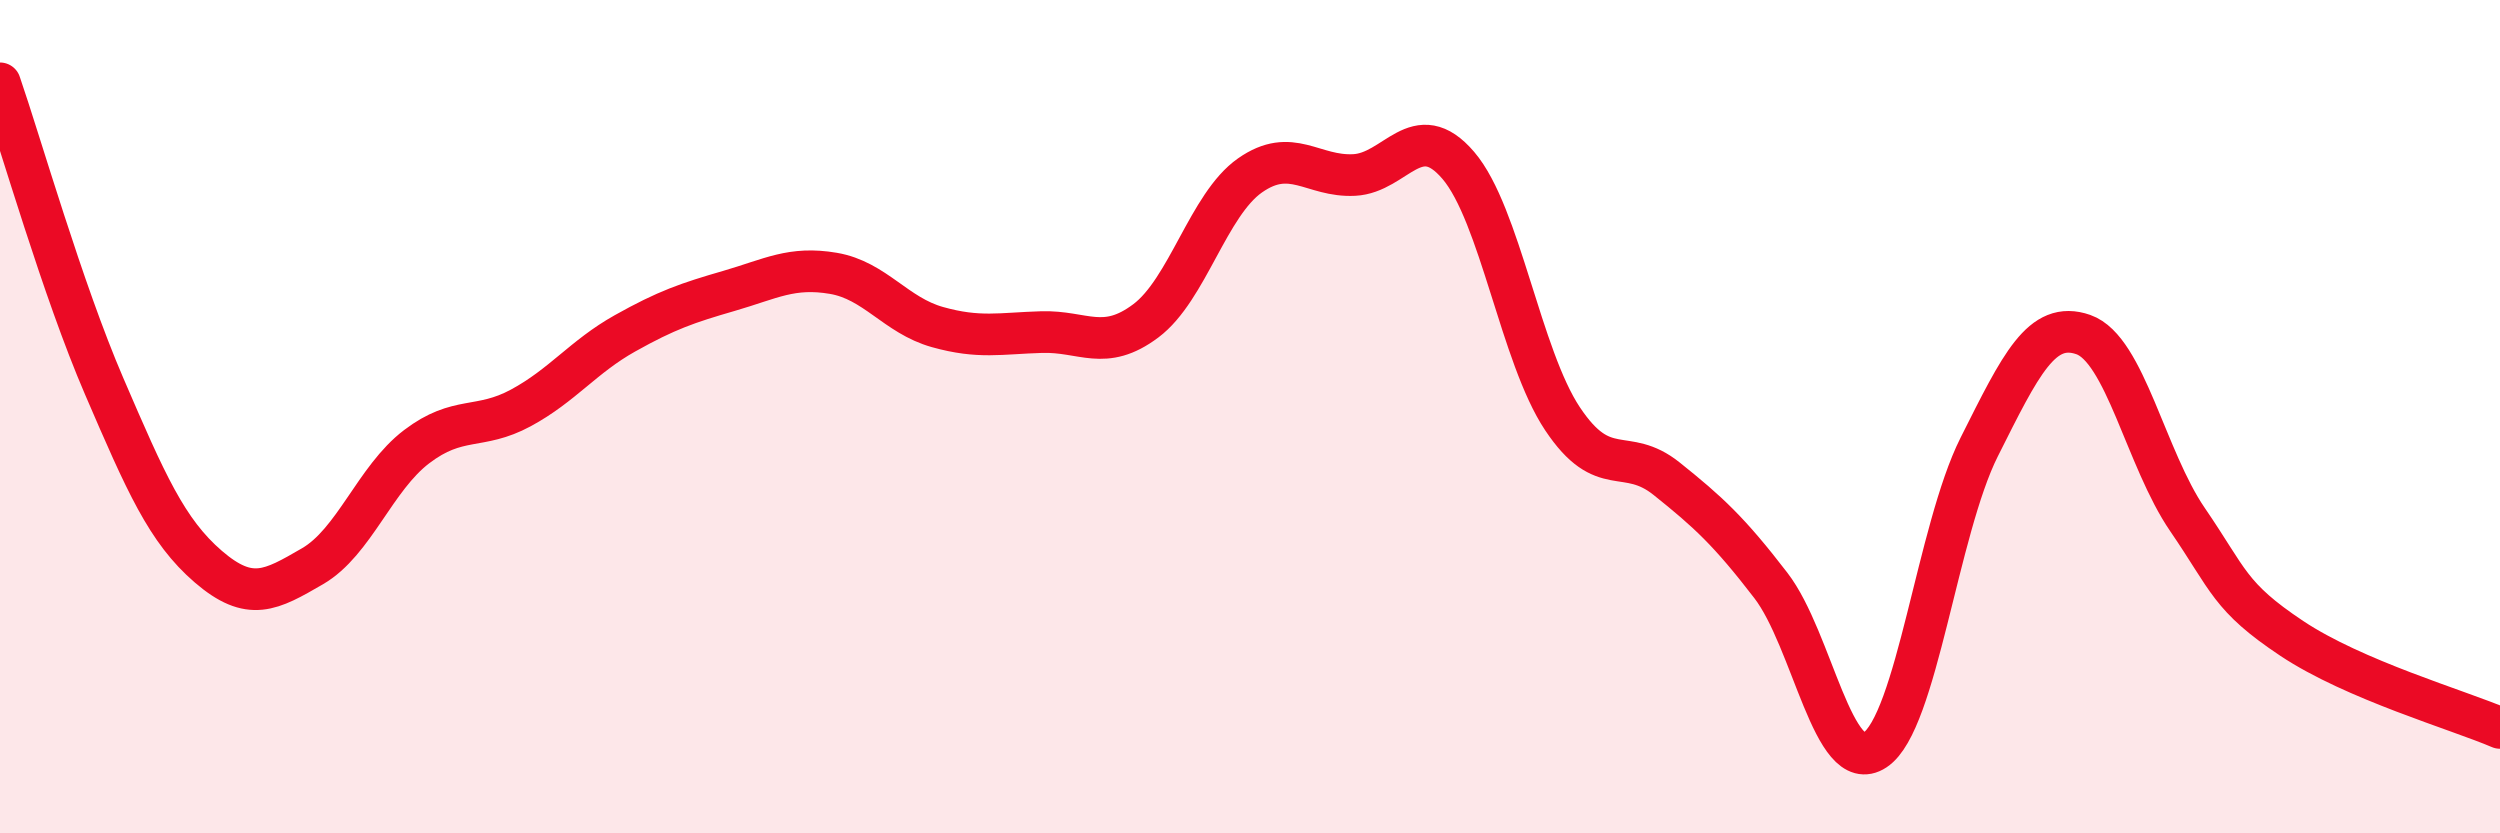 
    <svg width="60" height="20" viewBox="0 0 60 20" xmlns="http://www.w3.org/2000/svg">
      <path
        d="M 0,2 C 0.5,3.45 1.5,6.95 2.5,9.27 C 3.5,11.59 4,12.74 5,13.6 C 6,14.46 6.5,14.17 7.5,13.59 C 8.5,13.01 9,11.48 10,10.72 C 11,9.96 11.5,10.33 12.5,9.79 C 13.5,9.25 14,8.56 15,8 C 16,7.44 16.5,7.27 17.5,6.98 C 18.5,6.69 19,6.39 20,6.56 C 21,6.73 21.5,7.57 22.5,7.85 C 23.5,8.13 24,8 25,7.97 C 26,7.94 26.5,8.45 27.5,7.7 C 28.5,6.95 29,4.91 30,4.21 C 31,3.51 31.5,4.25 32.5,4.2 C 33.5,4.15 34,2.8 35,3.97 C 36,5.14 36.5,8.55 37.5,10.05 C 38.5,11.55 39,10.69 40,11.49 C 41,12.29 41.5,12.75 42.5,14.05 C 43.5,15.35 44,18.66 45,18 C 46,17.34 46.5,12.72 47.5,10.73 C 48.5,8.74 49,7.68 50,8.03 C 51,8.38 51.5,11.01 52.5,12.47 C 53.5,13.93 53.5,14.32 55,15.32 C 56.5,16.32 59,17.04 60,17.47L60 20L0 20Z"
        fill="#EB0A25"
        opacity="0.1"
        stroke-linecap="round"
        stroke-linejoin="round"
      />
      <path
        d="M 0,2 C 0.5,3.45 1.5,6.95 2.5,9.27 C 3.5,11.59 4,12.74 5,13.6 C 6,14.46 6.5,14.17 7.5,13.59 C 8.5,13.01 9,11.48 10,10.72 C 11,9.96 11.5,10.33 12.5,9.79 C 13.5,9.25 14,8.56 15,8 C 16,7.44 16.5,7.27 17.5,6.98 C 18.5,6.69 19,6.39 20,6.56 C 21,6.73 21.5,7.57 22.5,7.85 C 23.5,8.13 24,8 25,7.97 C 26,7.94 26.5,8.45 27.5,7.7 C 28.5,6.95 29,4.91 30,4.21 C 31,3.51 31.5,4.25 32.5,4.2 C 33.5,4.15 34,2.8 35,3.97 C 36,5.14 36.5,8.55 37.5,10.05 C 38.5,11.55 39,10.69 40,11.49 C 41,12.29 41.5,12.75 42.5,14.05 C 43.5,15.35 44,18.66 45,18 C 46,17.34 46.5,12.72 47.5,10.73 C 48.5,8.74 49,7.68 50,8.03 C 51,8.38 51.5,11.01 52.5,12.47 C 53.5,13.93 53.5,14.32 55,15.32 C 56.5,16.32 59,17.04 60,17.47"
        stroke="#EB0A25"
        stroke-width="1"
        fill="none"
        stroke-linecap="round"
        stroke-linejoin="round"
      />
    </svg>
  